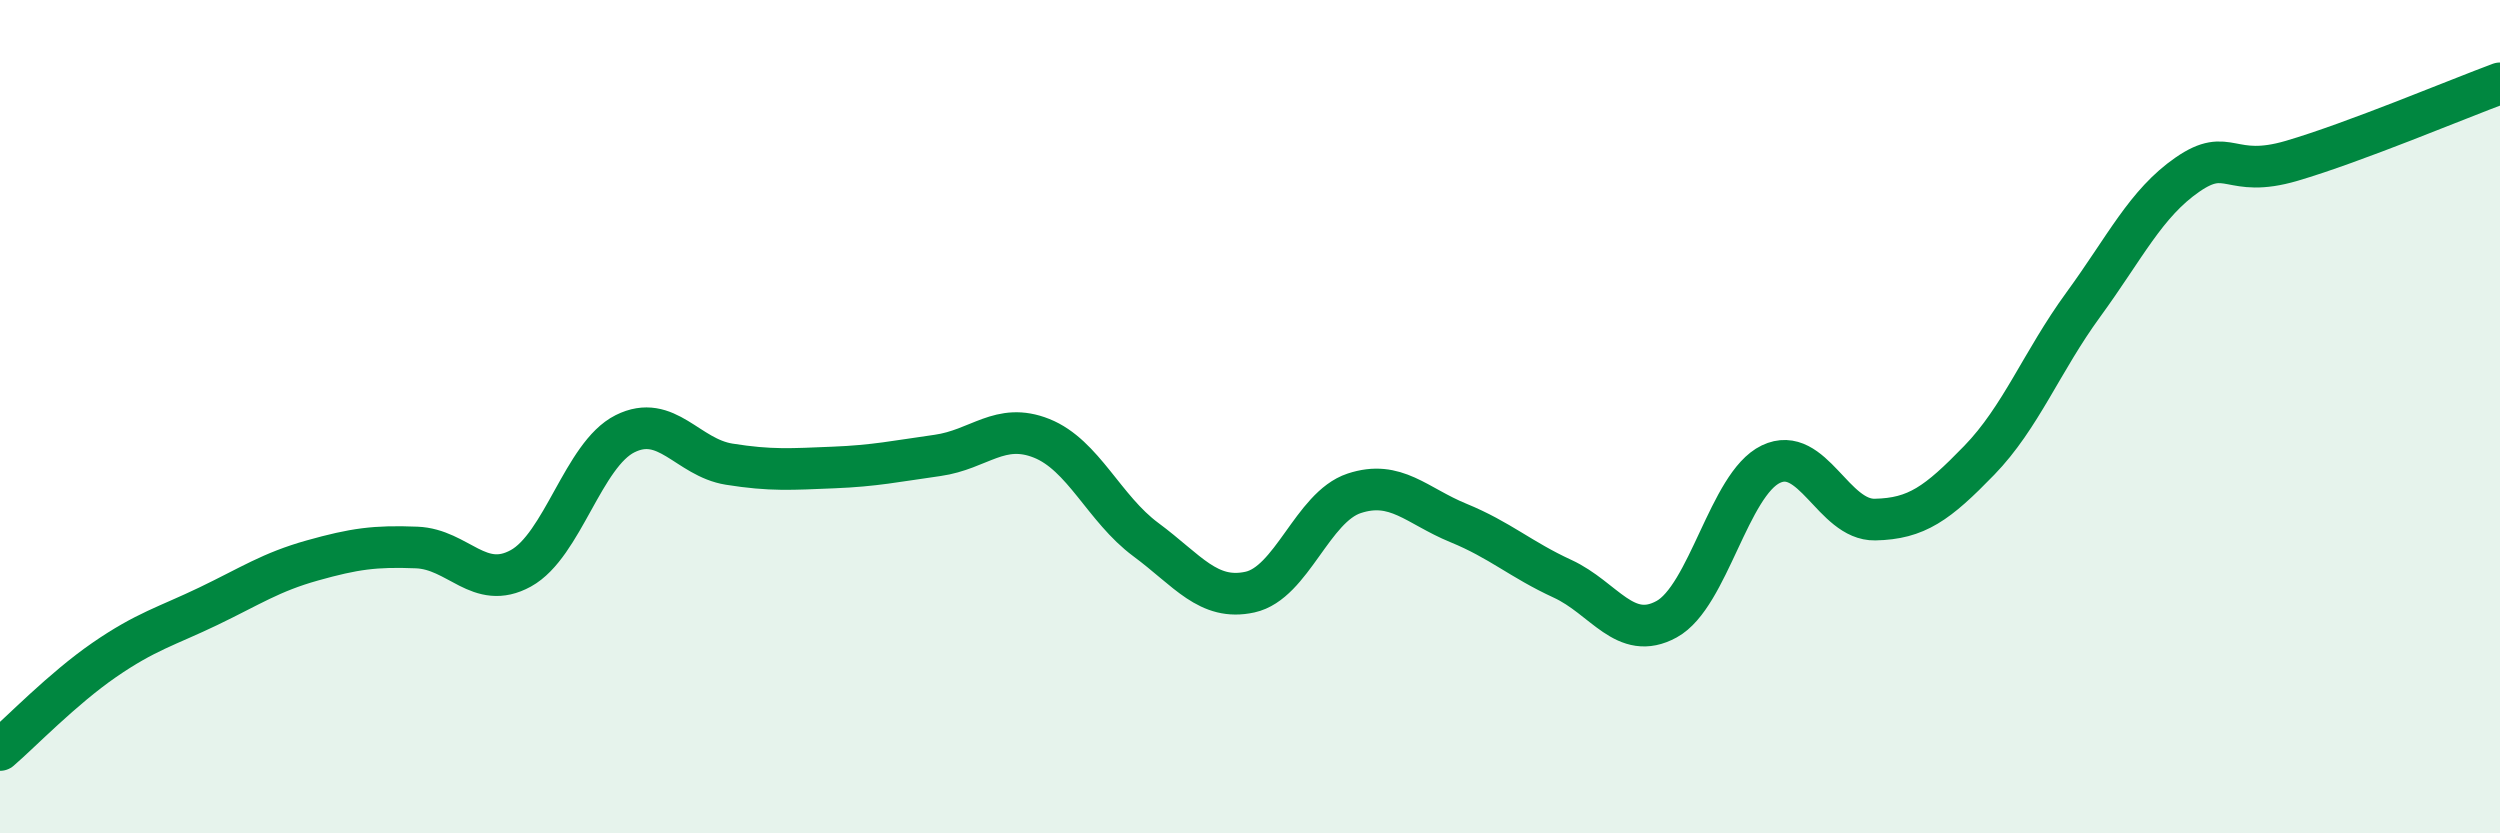 
    <svg width="60" height="20" viewBox="0 0 60 20" xmlns="http://www.w3.org/2000/svg">
      <path
        d="M 0,18 C 0.5,17.57 1.5,16.53 2.5,15.84 C 3.5,15.15 4,15.03 5,14.55 C 6,14.07 6.5,13.73 7.5,13.45 C 8.5,13.17 9,13.1 10,13.14 C 11,13.18 11.5,14.19 12.5,13.64 C 13.5,13.09 14,10.91 15,10.41 C 16,9.91 16.5,10.98 17.5,11.14 C 18.5,11.3 19,11.26 20,11.22 C 21,11.18 21.5,11.07 22.5,10.93 C 23.5,10.79 24,10.12 25,10.52 C 26,10.92 26.5,12.21 27.5,12.95 C 28.5,13.69 29,14.43 30,14.21 C 31,13.99 31.5,12.17 32.5,11.84 C 33.5,11.51 34,12.14 35,12.55 C 36,12.96 36.5,13.43 37.5,13.89 C 38.5,14.35 39,15.41 40,14.86 C 41,14.31 41.5,11.62 42.5,11.14 C 43.5,10.66 44,12.49 45,12.47 C 46,12.45 46.5,12.08 47.5,11.05 C 48.5,10.02 49,8.68 50,7.31 C 51,5.94 51.5,4.88 52.5,4.19 C 53.5,3.5 53.5,4.3 55,3.86 C 56.5,3.42 59,2.37 60,2L60 20L0 20Z"
        fill="#008740"
        opacity="0.1"
        stroke-linecap="round"
        stroke-linejoin="round"
      />
      <path
        d="M 0,18 C 0.5,17.57 1.5,16.53 2.5,15.84 C 3.5,15.15 4,15.03 5,14.55 C 6,14.07 6.5,13.73 7.5,13.45 C 8.5,13.17 9,13.1 10,13.14 C 11,13.18 11.5,14.19 12.5,13.64 C 13.5,13.09 14,10.91 15,10.41 C 16,9.91 16.5,10.98 17.5,11.14 C 18.5,11.3 19,11.26 20,11.22 C 21,11.18 21.5,11.07 22.5,10.93 C 23.5,10.79 24,10.12 25,10.52 C 26,10.92 26.5,12.21 27.5,12.95 C 28.5,13.69 29,14.43 30,14.21 C 31,13.99 31.5,12.17 32.5,11.84 C 33.5,11.51 34,12.14 35,12.55 C 36,12.96 36.5,13.43 37.5,13.89 C 38.5,14.35 39,15.41 40,14.86 C 41,14.31 41.5,11.62 42.5,11.14 C 43.5,10.66 44,12.49 45,12.47 C 46,12.45 46.5,12.08 47.5,11.05 C 48.5,10.02 49,8.68 50,7.31 C 51,5.94 51.5,4.88 52.5,4.19 C 53.5,3.5 53.5,4.3 55,3.86 C 56.5,3.42 59,2.37 60,2"
        stroke="#008740"
        stroke-width="1"
        fill="none"
        stroke-linecap="round"
        stroke-linejoin="round"
      />
    </svg>
  